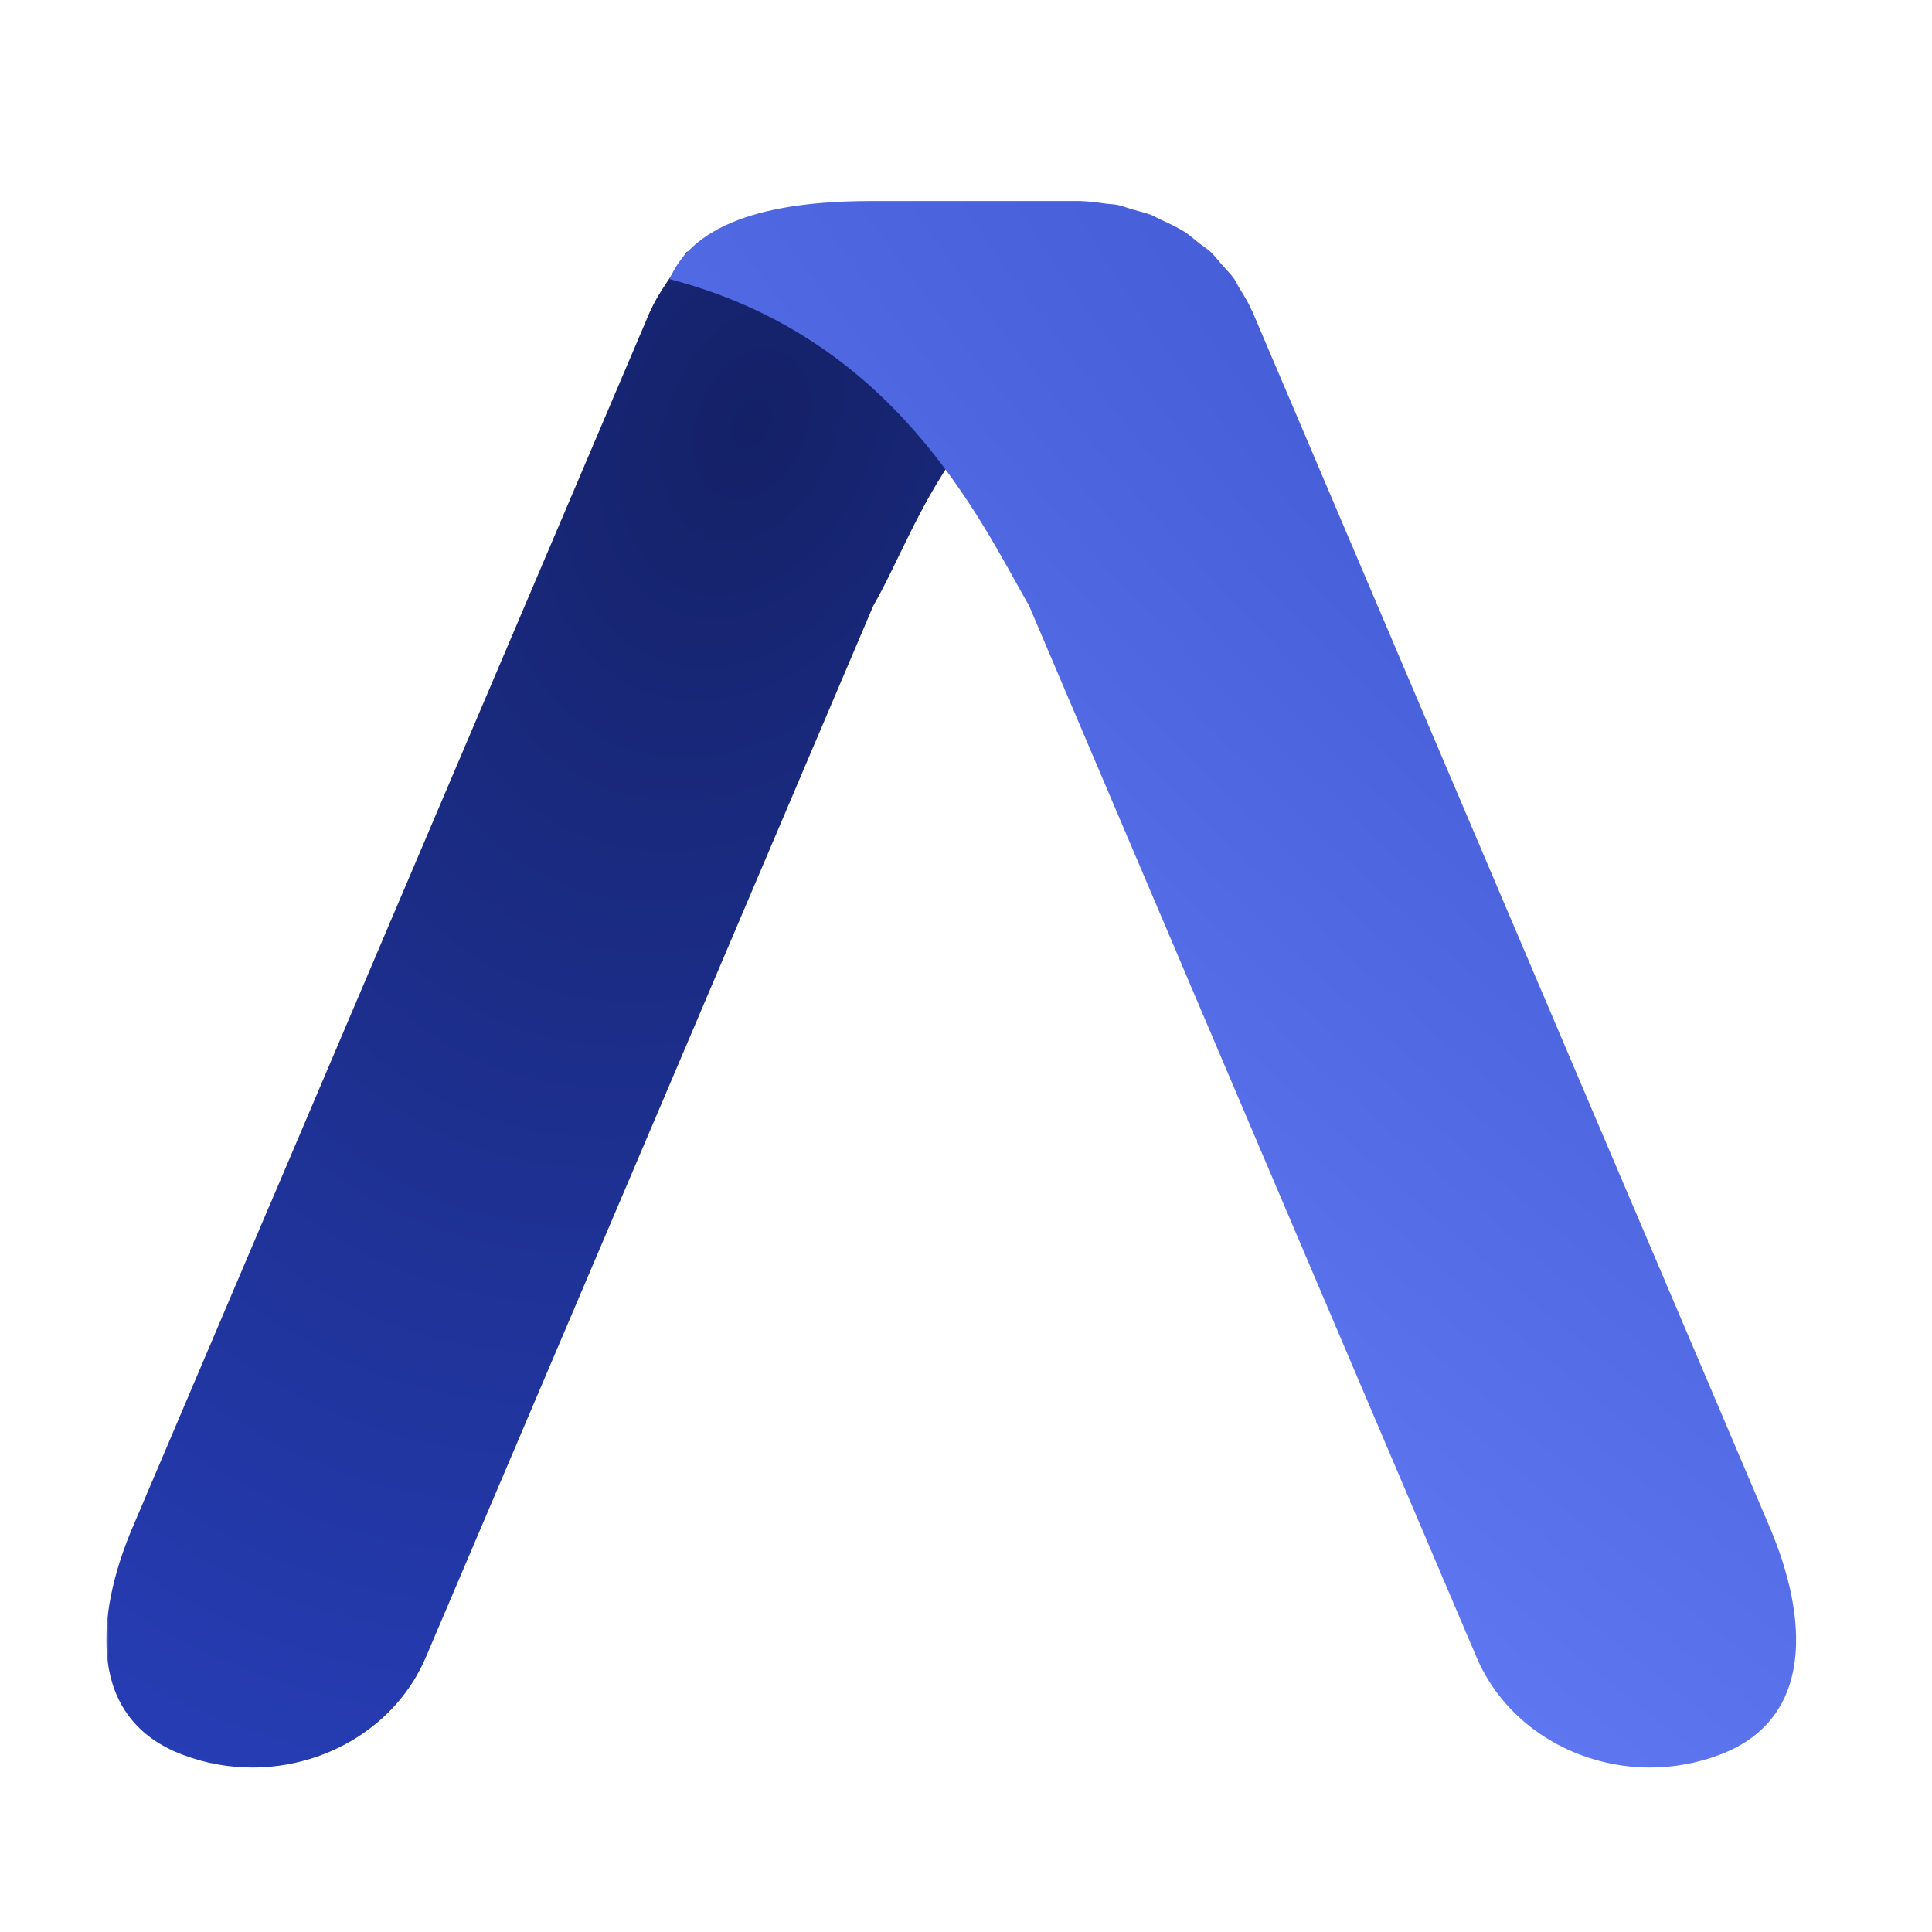 <svg width="400" height="400" viewBox="0 0 400 400" fill="none" xmlns="http://www.w3.org/2000/svg">
<mask id="mask0_304_20" style="mask-type:luminance" maskUnits="userSpaceOnUse" x="22" y="11" width="357" height="357">
<path d="M378.985 11H22V368H378.985V11Z" fill="white"/>
</mask>
<g mask="url(#mask0_304_20)">
<path d="M55.729 249.752L27.48 316.158C19.555 334.749 18.064 355.95 37.913 363.335C42.655 365.118 47.464 365.946 52.274 365.946C67.584 365.946 82.149 357.287 88.178 343.089L93.868 329.719L137.427 227.405L180.782 125.473C191.13 107.354 197.475 79.472 238.093 64.48C206.515 60.43 142.859 52.096 142.223 52.096C141.815 52.732 137.562 59.195 137.156 59.832C136.275 61.232 135.395 62.697 134.717 64.225C134.65 64.352 134.65 64.416 134.582 64.48L55.797 249.625C55.797 249.625 55.729 249.689 55.729 249.752Z" fill="url(#paint0_radial_304_20)"/>
<path d="M338.141 249.75L366.389 316.156C374.315 334.746 375.805 355.948 355.956 363.333C351.214 365.116 346.405 365.944 341.596 365.944C326.285 365.944 311.721 357.285 305.692 343.087L300.001 329.717L256.443 227.402L213.088 125.471C202.74 107.352 185.273 69.899 138.625 57.792C144.518 43.976 164.718 41.621 180.502 41.621H223.316H223.655C225.348 41.684 226.975 41.875 228.735 42.13C229.616 42.257 230.565 42.257 231.446 42.448C232.597 42.703 233.681 43.149 234.833 43.467C236.12 43.849 237.407 44.104 238.627 44.613C239.168 44.868 239.71 45.186 240.252 45.441C241.946 46.205 243.571 46.969 245.129 47.924C246.214 48.56 247.094 49.452 248.111 50.216C248.99 50.916 250.007 51.553 250.82 52.317C251.566 53.081 252.243 53.972 252.988 54.8C253.869 55.819 254.817 56.71 255.562 57.792C255.968 58.429 256.308 59.193 256.714 59.83C257.595 61.23 258.474 62.695 259.153 64.223C259.22 64.35 259.22 64.414 259.288 64.477L338.073 249.623C338.073 249.623 338.141 249.687 338.141 249.75Z" fill="url(#paint1_radial_304_20)"/>
</g>
<defs>
<radialGradient id="paint0_radial_304_20" cx="0" cy="0" r="1" gradientUnits="userSpaceOnUse" gradientTransform="translate(156.122 86.868) rotate(112.411) scale(305.887 208.793)">
<stop stop-color="#142167"/>
<stop offset="1" stop-color="#263DB5"/>
</radialGradient>
<radialGradient id="paint1_radial_304_20" cx="0" cy="0" r="1" gradientUnits="userSpaceOnUse" gradientTransform="translate(349.209 112.872) rotate(132.409) scale(283.924 993.404)">
<stop stop-color="#4259D4"/>
<stop offset="1" stop-color="#6A81FC"/>
</radialGradient>
</defs>
</svg>
